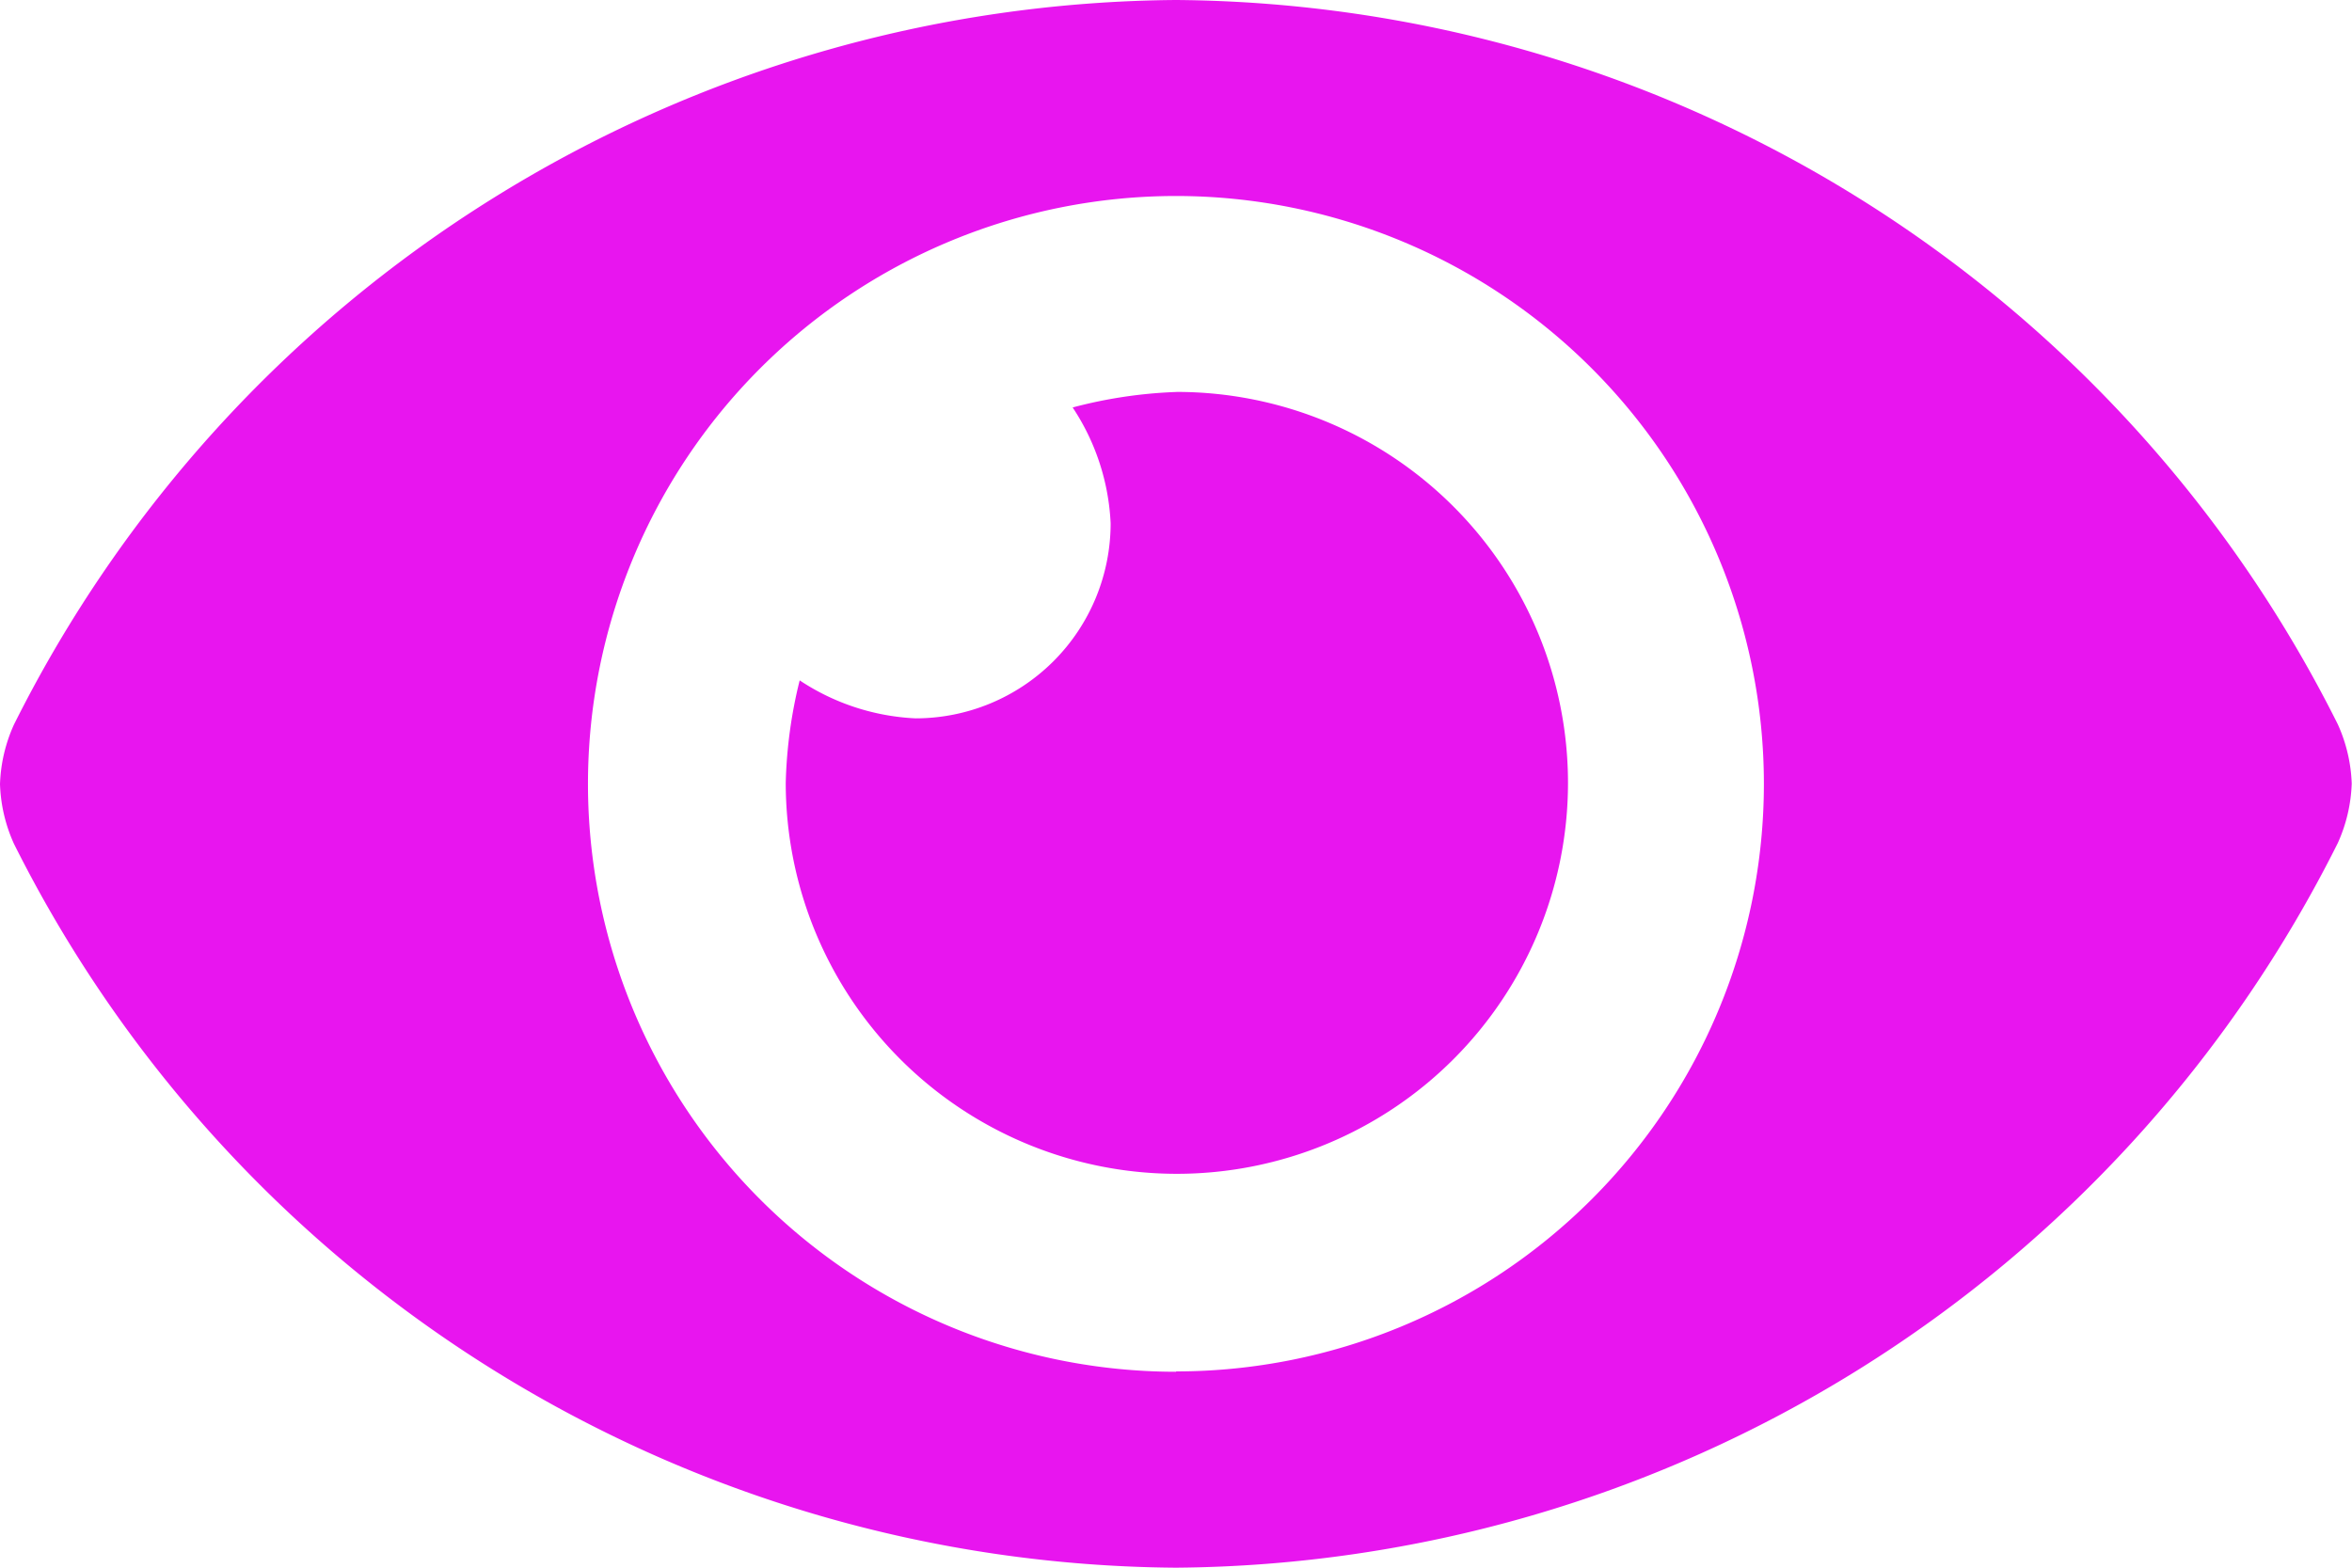 <svg xmlns="http://www.w3.org/2000/svg" width="33.75" height="22.5" viewBox="0 0 33.75 22.5"><path d="M33.546-12.105A18.793,18.793,0,0,0,16.875-22.5,18.8,18.8,0,0,0,.2-12.1a2.248,2.248,0,0,0-.2.855,2.248,2.248,0,0,0,.2.855A18.793,18.793,0,0,0,16.875,0,18.8,18.8,0,0,0,33.546-10.4a2.248,2.248,0,0,0,.2-.855A2.248,2.248,0,0,0,33.546-12.105ZM16.875-2.812A8.441,8.441,0,0,1,8.437-11.25a8.441,8.441,0,0,1,8.437-8.437,8.441,8.441,0,0,1,8.437,8.437v0a8.436,8.436,0,0,1-8.433,8.433Zm0-14.062a6.705,6.705,0,0,0-1.483.222,3.277,3.277,0,0,1,.545,1.662,2.8,2.8,0,0,1-2.8,2.8,3.277,3.277,0,0,1-1.662-.545,6.737,6.737,0,0,0-.2,1.47,5.614,5.614,0,0,0,5.612,5.612A5.614,5.614,0,0,0,22.5-11.263a5.614,5.614,0,0,0-5.612-5.612Z" transform="translate(0 22.5)" fill="#e815ef"/></svg>